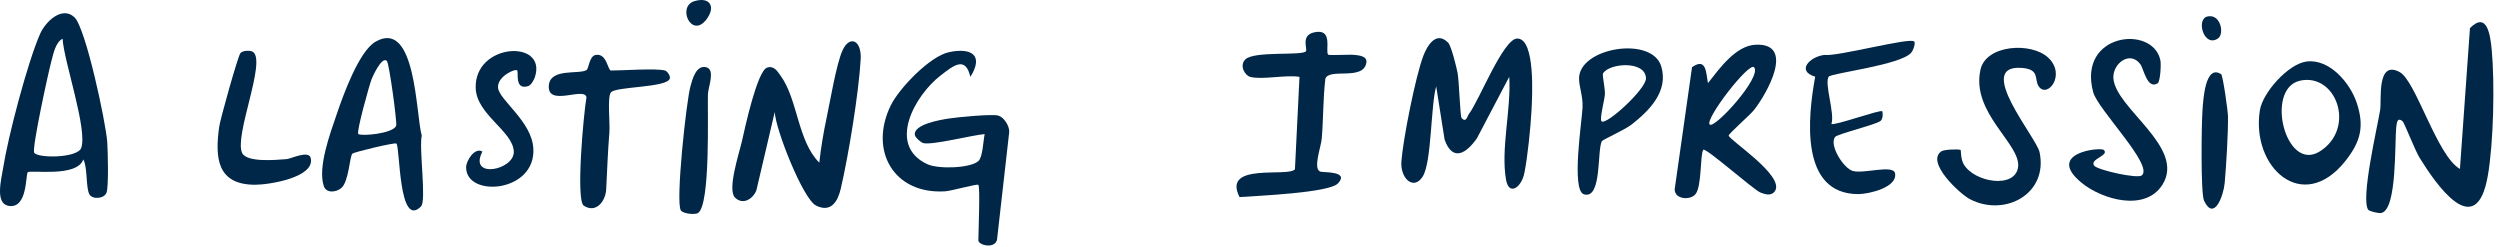 <svg xmlns="http://www.w3.org/2000/svg" width="364" height="36" viewBox="0 0 364 36" fill="none"><path d="M278.694 6.018C278.932 6.248 278.609 7.267 278.27 7.675C276.74 9.476 266.613 10.649 266.256 11.167C265.593 12.153 267.182 16.528 266.655 18.041C266.978 18.372 273.792 15.916 274.056 16.197C274.132 16.282 274.225 17.301 273.784 17.624C273.002 18.193 267.471 19.519 267.174 19.952C266.316 21.167 268.406 24.489 269.756 24.888C271.311 25.356 275.653 23.911 275.916 25.228C276.324 27.276 272.118 28.253 270.589 28.261C261.991 28.278 263.223 16.962 264.293 11.167C261.473 10.309 263.537 8.253 265.61 7.998C267.437 8.278 278.057 5.415 278.686 6.035L278.694 6.018Z" fill="#002748"></path><path d="M349.831 17.666C349.126 17.071 348.998 17.683 348.913 18.345C348.633 20.554 349.066 30.469 346.738 31.005C346.33 31.098 344.98 30.767 344.81 30.537C343.688 28.94 346.152 18.49 346.551 16C346.781 14.556 346.008 8.694 349.381 10.486C351.759 11.752 354.818 22.712 358.166 24.598L359.627 4.089C362.116 1.608 362.592 5.091 362.796 7.266C363.246 12.143 363.068 20.835 362.218 25.635C360.502 35.346 354.64 26.79 352.244 22.891C351.658 21.931 350.052 17.852 349.831 17.666Z" fill="#002748"></path><path d="M210.849 6.214C211.307 6.682 212.055 9.749 212.225 10.616C212.454 11.839 212.59 16.954 212.811 17.192C213.491 17.931 213.635 16.903 213.865 16.605C215.335 14.728 218.861 5.628 220.908 5.611C223.593 5.594 223.083 14.192 222.99 16.027C222.862 18.517 222.437 22.756 221.953 25.169C221.511 27.378 219.702 28.508 219.285 26.206C218.478 21.711 220.058 15.79 219.744 11.185L215.046 20.123C213.491 22.357 211.511 23.589 210.339 20.352L209.107 12.57C208.308 15.416 208.453 23.538 207.17 25.662C205.887 27.786 203.856 26.053 204.043 23.496C204.29 20.233 206.091 11.168 207.229 8.152C207.816 6.597 209.124 4.464 210.84 6.206L210.849 6.214Z" fill="#002748"></path><path d="M142.443 26.912C142.264 26.734 138.552 27.796 137.6 27.855C130.098 28.323 126.487 21.883 129.699 15.341C130.922 12.843 135.4 8.187 138.152 7.601C141.415 6.904 143.292 8.008 141.287 11.194C140.565 8.119 138.875 9.504 136.929 11.008C133.216 13.879 129.079 21.169 135.034 23.913C136.623 24.644 141.262 24.508 142.451 23.454C143.097 22.885 143.157 20.472 143.369 19.521C141.551 19.674 135.773 21.16 134.44 20.837C134.074 20.744 133.284 20.03 133.216 19.699C132.868 18.093 137.056 17.43 138.11 17.261C139.35 17.065 144.49 16.564 145.374 16.836C146.198 17.091 146.963 18.314 146.946 19.189L145.162 34.941C144.745 36.309 142.451 35.655 142.451 35.009C142.451 33.828 142.732 27.209 142.451 26.921L142.443 26.912Z" fill="#002748"></path><path d="M112.808 16.284L110.132 27.703C109.656 28.943 108.169 29.92 107.014 28.765C105.858 27.609 107.634 22.291 108.033 20.523C108.433 18.756 110.251 10.268 111.712 9.835C112.723 9.538 113.191 10.387 113.666 11.042C116.164 14.474 116.13 20.549 119.291 23.684C119.529 21.483 119.902 19.283 120.361 17.125C120.888 14.652 121.763 9.393 122.647 7.388C123.683 5.06 125.476 5.808 125.315 8.646C125.034 13.523 123.539 22.698 122.409 27.499C121.976 29.351 120.973 31.008 118.815 29.928C116.929 28.994 112.902 18.833 112.8 16.284H112.808Z" fill="#002748"></path><path d="M10.846 2.524C12.494 4.096 15.408 17.834 15.612 20.646C15.706 21.997 15.833 27.027 15.527 27.996C15.221 28.964 13.488 29.075 13.029 28.318C12.477 27.392 12.774 24.368 12.129 23.212C11.22 25.88 4.431 24.699 4.04 25.081C3.709 25.404 4.04 30.493 1.22 29.967C-0.76 29.601 0.209 26.041 0.447 24.504C1.177 19.865 3.998 9.126 5.842 4.92C6.606 3.178 9.036 0.799 10.846 2.524ZM4.983 22.244C5.553 23.068 11.313 23.025 11.831 21.53C12.766 18.811 9.316 9.015 9.113 5.642C8.085 6.135 7.77 7.86 7.49 8.871C7.065 10.426 4.601 21.683 4.983 22.244Z" fill="#002748"></path><path d="M248 21.821C247.515 22.45 247.813 27.173 246.844 28.295C246.097 29.17 243.888 29.059 243.828 27.598L246.36 9.782C248.484 8.295 248.391 10.657 248.679 12.101C250.353 9.977 252.715 6.647 255.612 6.511C261.466 6.247 257.252 13.648 255.383 16.018C254.831 16.715 251.696 19.467 251.696 19.731C251.696 20.342 259.945 25.61 258.424 27.836C257.923 28.575 257.031 28.312 256.334 28.04C255.298 27.632 248.306 21.396 247.991 21.812L248 21.821ZM248.926 18.125C249.588 18.856 256.564 11.226 255.4 9.799C254.695 8.932 248.212 17.335 248.926 18.125Z" fill="#002748"></path><path d="M61.314 30.042C58.001 33.441 58.264 21.291 57.712 20.9C57.449 20.713 51.561 22.149 51.314 22.362C50.898 22.727 50.805 26.516 49.658 27.408C48.867 28.029 47.491 28.156 47.134 27.069C46.242 24.307 48.103 19.346 49.029 16.618C49.955 13.891 52.257 7.476 54.67 6.075C60.601 2.651 60.541 16.771 61.408 19.745C60.983 21.563 62.113 29.209 61.306 30.042H61.314ZM56.327 8.87C55.596 8.148 54.254 11.147 54.11 11.512C53.761 12.43 51.867 19.218 52.164 19.507C52.538 19.864 57.304 19.465 57.686 18.284C57.831 17.833 56.667 9.201 56.327 8.87Z" fill="#002748"></path><path d="M182.027 11.192C181.237 10.979 180.413 9.518 181.331 8.643C182.639 7.394 189.436 8.142 190.124 7.487C190.447 7.173 189.317 5.185 191.305 4.718C194.185 4.038 192.911 7.385 193.378 7.955C193.506 8.108 196.437 7.904 197.278 7.997C197.907 8.065 199.096 8.184 198.943 9.119C198.518 11.82 193.497 9.832 192.97 11.48C192.631 14.352 192.69 17.343 192.444 20.198C192.342 21.413 191.093 24.683 192.282 24.998C192.826 25.142 196.488 24.904 194.814 26.697C193.514 28.09 182.928 28.515 180.481 28.694C177.847 23.562 187.703 25.881 188.544 24.633L189.207 11.192C187.244 10.852 183.752 11.659 182.027 11.192Z" fill="#002748"></path><path d="M314.183 12.111C312.636 13.114 312.135 10.021 311.634 9.35C310.105 7.294 307.573 9.282 307.709 11.389C308.006 15.807 318.278 21.44 314.854 26.886C312.356 30.862 306.12 29.078 303.112 26.64C297.726 22.256 305.814 21.389 306.307 21.831C307.216 22.63 304.149 23.173 304.922 24.133C305.423 24.754 311.243 26.079 311.863 25.527C313.562 24.023 305.457 15.969 304.769 13.42C302.45 4.83 313.427 3.556 314.548 8.755C314.692 9.444 314.514 11.899 314.166 12.12L314.183 12.111Z" fill="#002748"></path><path d="M285.464 21.843C285.54 21.92 285.455 23.126 285.923 23.925C287.461 26.558 293.391 27.527 293.833 24.341C294.3 20.985 286.942 16.474 288.361 10.127C289.177 6.491 295.778 6.091 298.225 8.402C300.893 10.926 298.064 14.4 296.832 12.565C296.152 11.554 297.053 10.093 294.393 9.889C287.393 9.345 296.5 19.991 296.959 22.149C298.251 28.224 291.921 31.622 286.849 29.014C285.328 28.232 280.324 23.559 282.686 22.021C283.102 21.75 285.311 21.682 285.472 21.843H285.464Z" fill="#002748"></path><path d="M335.84 8.957C339.179 8.532 342.144 12.058 343.113 14.896C344.285 18.354 343.733 20.605 341.498 23.426C335.262 31.285 327.735 24.352 329.035 16.068C329.434 13.511 333.138 9.305 335.84 8.957ZM334.897 11.744C329.723 12.874 332.764 25.227 337.786 22.032C343.07 18.668 340.173 10.597 334.897 11.744Z" fill="#002748"></path><path d="M233.258 20.523C232.493 21.703 233.3 29.07 230.633 28.296C228.721 27.744 230.352 17.532 230.42 15.603C230.48 13.963 229.902 12.613 229.91 11.406C229.944 6.92 240.539 5.178 241.881 9.673C242.96 13.292 240.157 16.096 237.565 18.127C236.614 18.874 233.394 20.327 233.258 20.531V20.523ZM233.181 17.659C233.793 18.339 239.689 12.969 239.655 11.406C239.596 8.781 234.294 9.163 233.394 10.701C233.266 10.913 233.725 12.927 233.674 13.743C233.623 14.558 232.867 17.319 233.181 17.659Z" fill="#002748"></path><path d="M96.842 10.269C97.114 10.346 97.632 11 97.53 11.416C97.208 12.801 89.553 12.563 88.932 13.472C88.406 14.245 88.839 17.95 88.728 19.284C88.491 22.121 88.406 24.865 88.261 27.584C88.168 29.292 86.791 31.11 84.999 29.946C83.809 29.173 84.99 16.412 85.389 14.177C85.152 12.538 79.57 15.698 79.918 12.368C80.181 9.887 84.362 10.872 85.406 10.193C85.729 9.98 85.797 8.196 86.698 8.009C88.372 7.669 88.474 10.269 88.958 10.269C90.725 10.269 95.576 9.912 96.825 10.269H96.842Z" fill="#002748"></path><path d="M75.318 10.265C75.063 9.908 72.345 11.148 72.515 12.788C72.71 14.598 77.417 17.648 77.655 21.607C78.037 28.064 67.859 28.82 67.867 24.368C67.867 23.366 69.15 21.403 70.238 22.066C68.148 26.127 74.919 24.785 74.808 22.066C74.69 19.075 69.379 16.705 69.261 12.822C69.057 6.229 79.702 5.677 77.884 11.216C77.74 11.658 77.332 12.414 76.89 12.542C74.902 13.145 75.522 10.571 75.31 10.265H75.318Z" fill="#002748"></path><path d="M36.825 7.554C38.839 8.871 34.038 19.831 35.262 22.286C35.958 23.68 40.139 23.289 41.71 23.17C42.382 23.119 44.973 21.819 45.245 23.017C45.89 25.855 39.119 26.908 37.122 26.9C31.583 26.883 31.286 22.966 31.914 18.463C32.067 17.341 34.624 8.251 34.99 7.758C35.321 7.308 36.485 7.325 36.825 7.545V7.554Z" fill="#002748"></path><path d="M101.646 31.007C101.229 31.296 99.462 31.135 99.131 30.633C98.341 29.461 99.921 14.746 100.533 12.554C100.813 11.543 101.357 9.393 102.86 9.801C104.177 10.158 103.107 12.715 103.073 13.709C102.996 16.283 103.472 29.733 101.646 31.007Z" fill="#002748"></path><path d="M323.393 10.791C323.656 10.961 324.395 16.22 324.395 16.993C324.421 19.466 324.141 24.13 323.911 26.679C323.741 28.48 322.373 32.286 320.912 29.228C320.402 28.166 320.538 17.996 320.683 16.059C320.785 14.64 321.048 9.287 323.393 10.8V10.791Z" fill="#002748"></path><path d="M101.102 0.17C103.362 -0.518 104.271 0.986 102.844 2.846C100.669 5.675 98.537 0.952 101.102 0.17Z" fill="#002748"></path><path d="M322.943 5.593C320.912 6.995 319.697 2.823 321.38 2.407C323.308 1.931 323.92 4.913 322.943 5.593Z" fill="#002748"></path></svg>